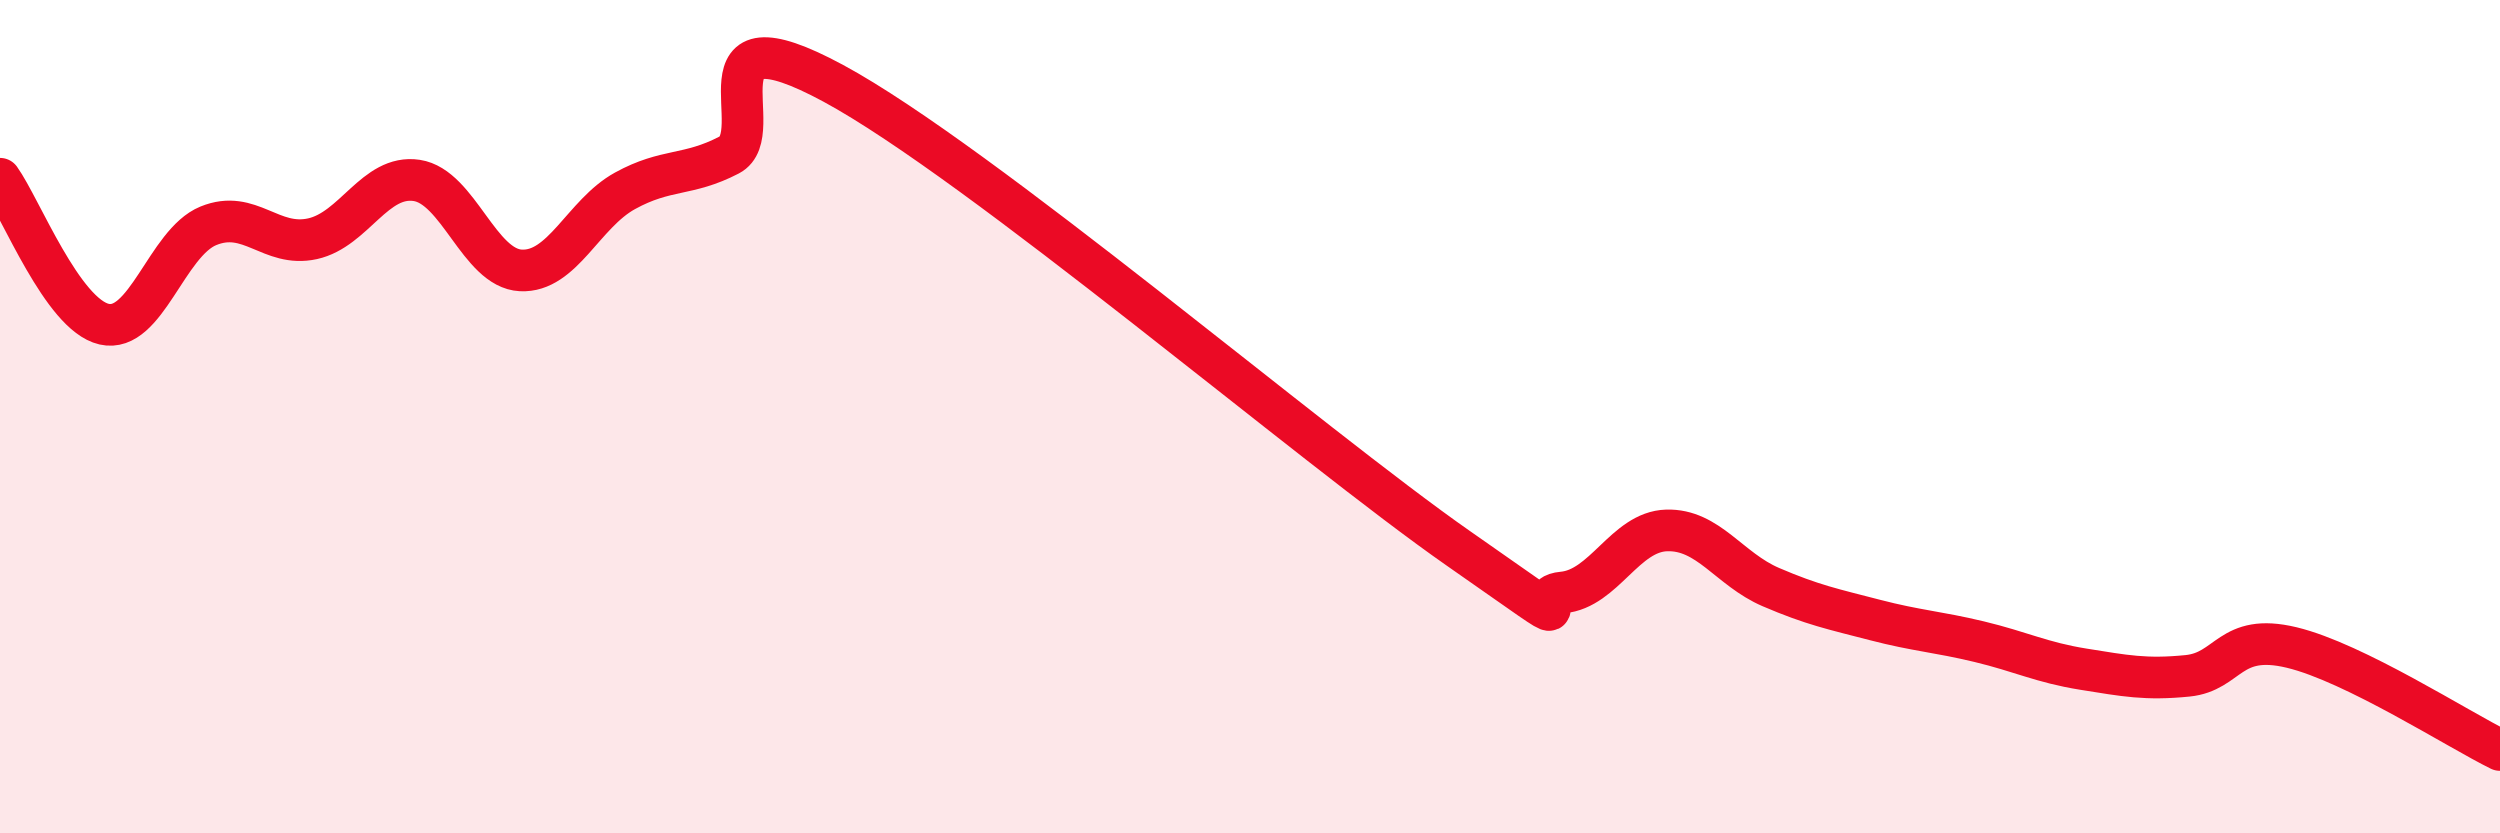 
    <svg width="60" height="20" viewBox="0 0 60 20" xmlns="http://www.w3.org/2000/svg">
      <path
        d="M 0,4.29 C 0.5,4.99 1.5,7.55 2.5,7.78 C 3.5,8.01 4,5.83 5,5.42 C 6,5.01 6.5,5.95 7.5,5.73 C 8.5,5.51 9,4.18 10,4.33 C 11,4.48 11.5,6.44 12.5,6.49 C 13.5,6.54 14,5.13 15,4.58 C 16,4.03 16.5,4.24 17.5,3.72 C 18.5,3.2 16.5,0.11 20,2 C 23.5,3.89 31.5,10.72 35,13.16 C 38.5,15.6 36.5,14.31 37.5,14.22 C 38.5,14.13 39,12.76 40,12.73 C 41,12.7 41.5,13.66 42.5,14.09 C 43.5,14.52 44,14.62 45,14.88 C 46,15.14 46.5,15.16 47.5,15.4 C 48.5,15.64 49,15.9 50,16.06 C 51,16.22 51.5,16.32 52.5,16.22 C 53.5,16.12 53.5,15.18 55,15.54 C 56.5,15.9 59,17.51 60,18L60 20L0 20Z"
        fill="#EB0A25"
        opacity="0.1"
        stroke-linecap="round"
        stroke-linejoin="round"
      />
      <path
        d="M 0,4.29 C 0.5,4.99 1.5,7.55 2.5,7.78 C 3.5,8.01 4,5.83 5,5.42 C 6,5.01 6.5,5.95 7.5,5.73 C 8.5,5.51 9,4.18 10,4.33 C 11,4.48 11.5,6.44 12.5,6.49 C 13.5,6.54 14,5.13 15,4.58 C 16,4.03 16.5,4.24 17.5,3.72 C 18.5,3.2 16.5,0.11 20,2 C 23.5,3.89 31.5,10.72 35,13.16 C 38.5,15.6 36.5,14.31 37.5,14.22 C 38.5,14.13 39,12.76 40,12.73 C 41,12.7 41.5,13.66 42.5,14.09 C 43.5,14.52 44,14.62 45,14.88 C 46,15.14 46.5,15.16 47.5,15.4 C 48.5,15.64 49,15.9 50,16.06 C 51,16.22 51.5,16.32 52.5,16.22 C 53.5,16.12 53.5,15.18 55,15.54 C 56.5,15.9 59,17.51 60,18"
        stroke="#EB0A25"
        stroke-width="1"
        fill="none"
        stroke-linecap="round"
        stroke-linejoin="round"
      />
    </svg>
  